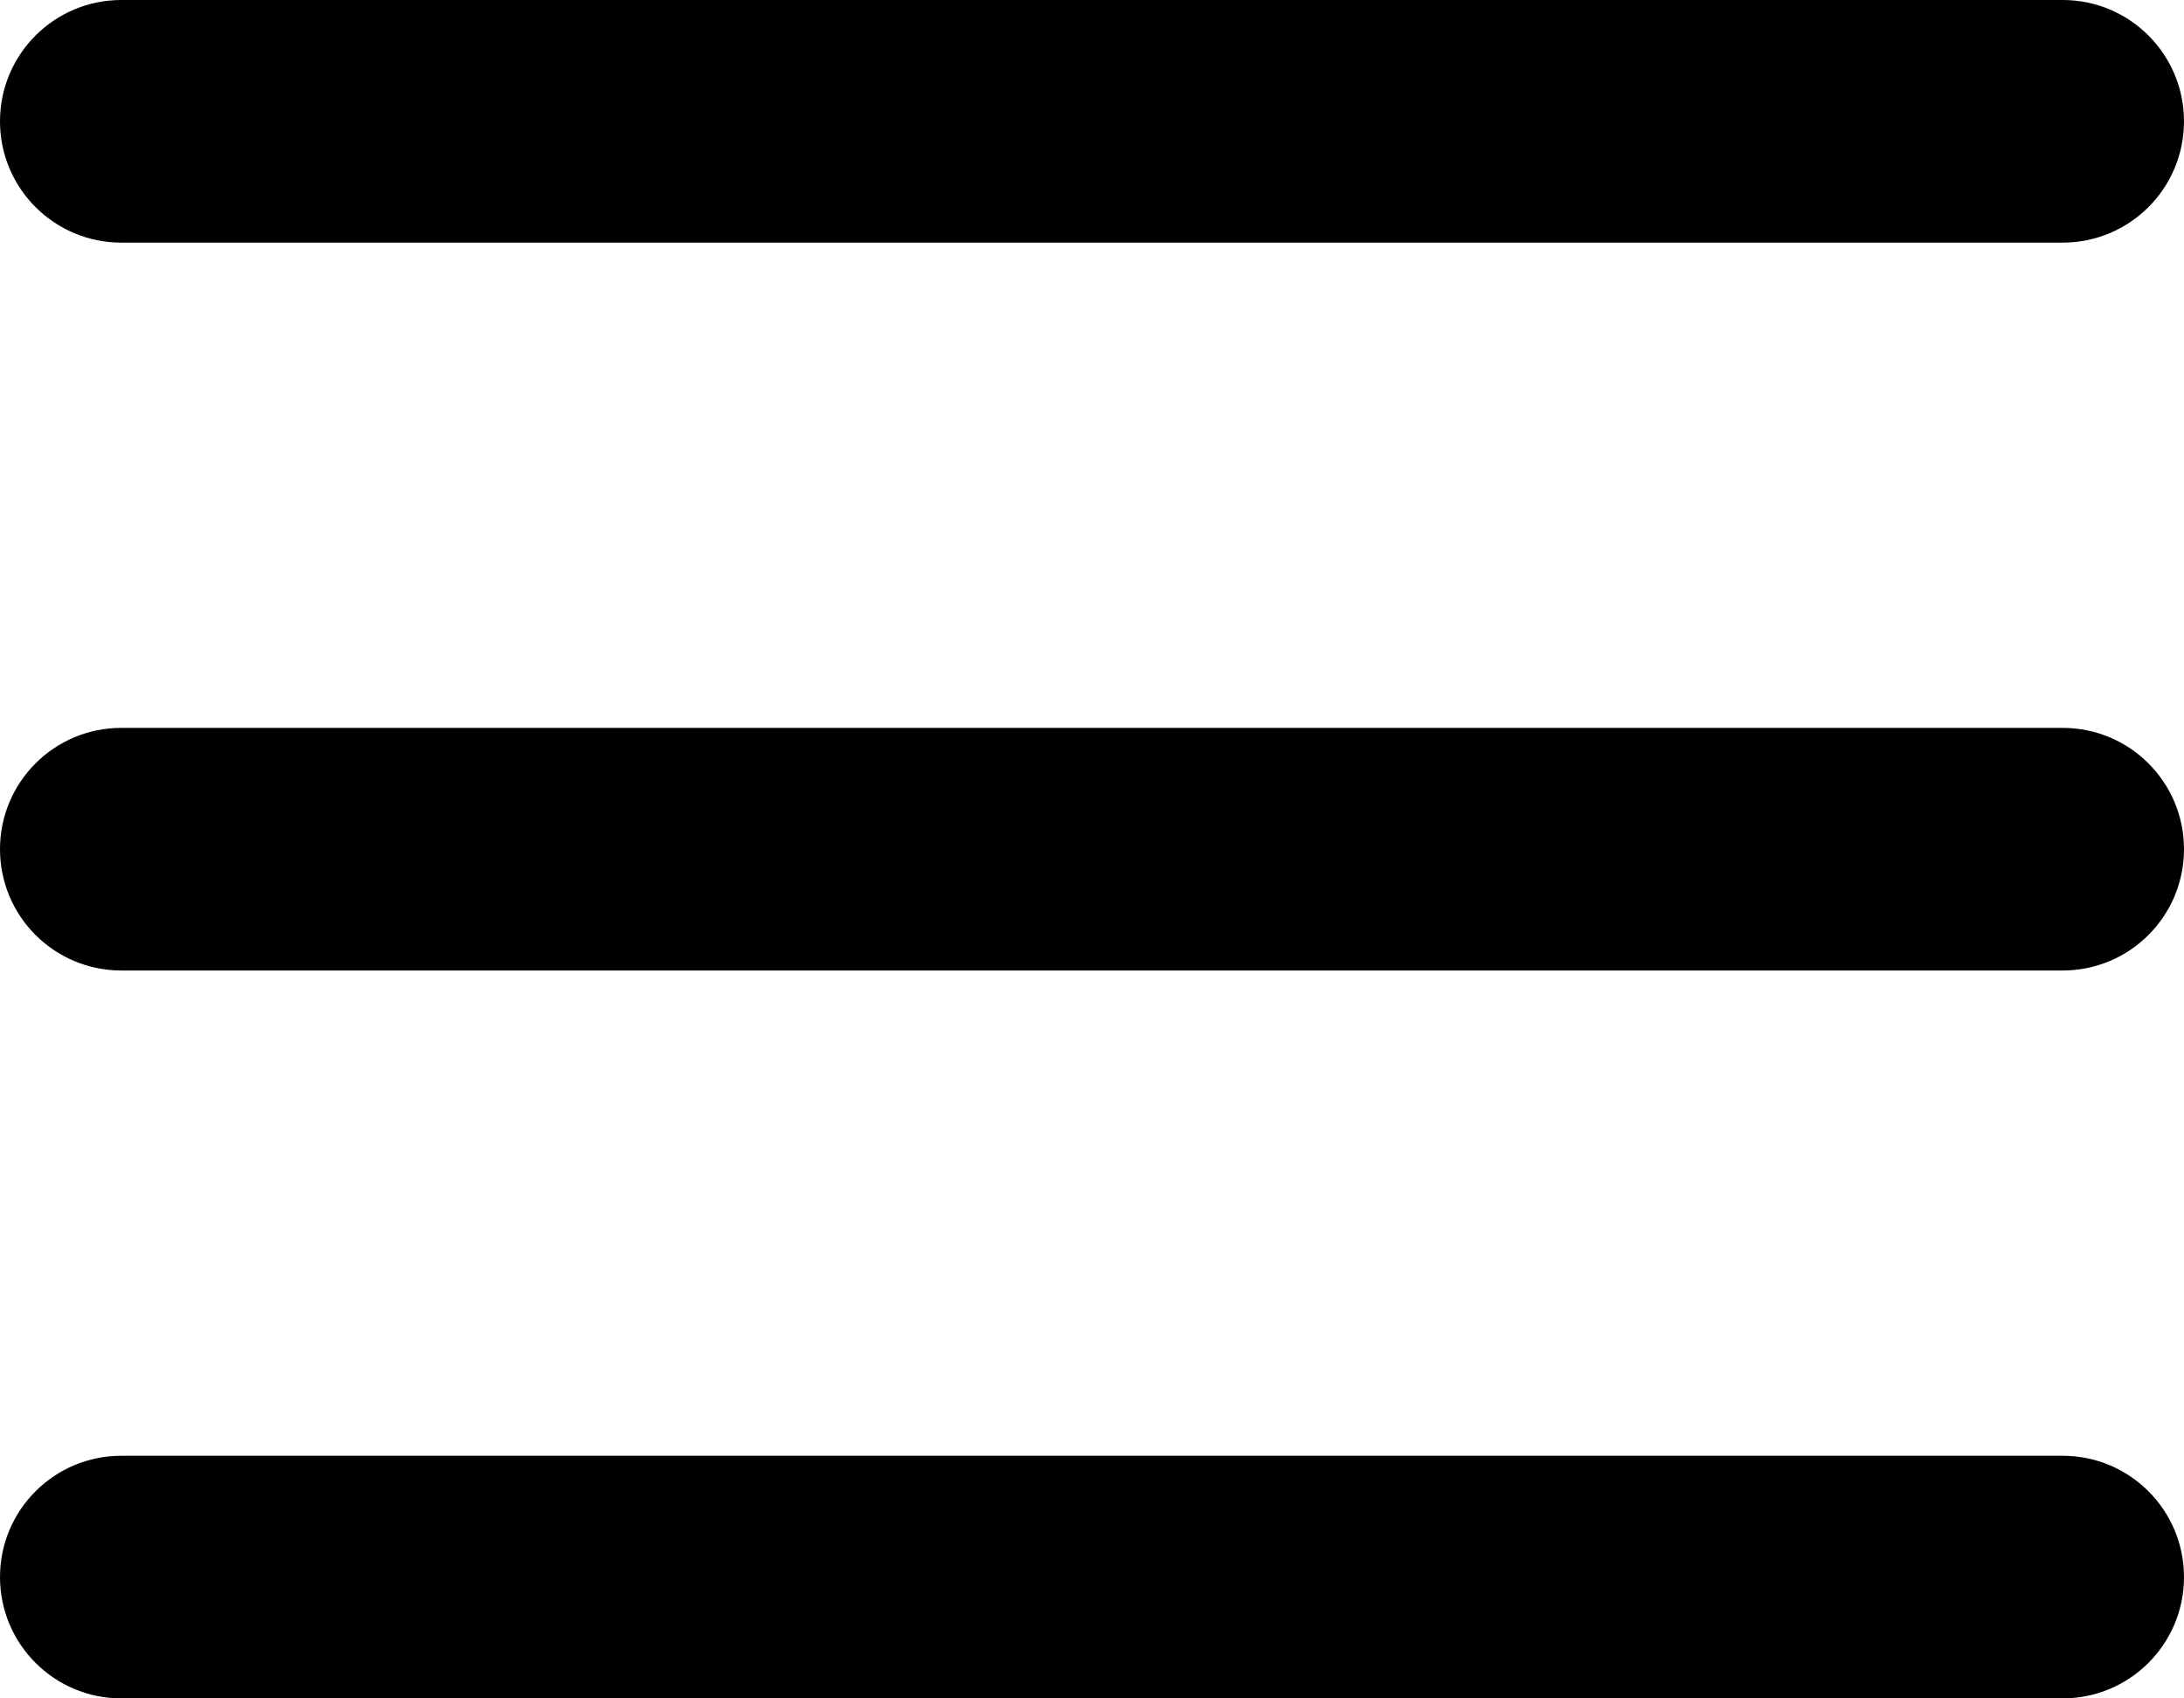<?xml version="1.0" encoding="UTF-8"?> <svg xmlns="http://www.w3.org/2000/svg" width="36" height="28" viewBox="0 0 36 28" fill="none"> <path fill-rule="evenodd" clip-rule="evenodd" d="M0 2C0 0.895 0.895 0 2 0H34C35.105 0 36 0.895 36 2C36 3.105 35.105 4 34 4H2C0.895 4 0 3.105 0 2ZM0 14C0 12.895 0.895 12 2 12H34C35.105 12 36 12.895 36 14C36 15.105 35.105 16 34 16H2C0.895 16 0 15.105 0 14ZM2 24C0.895 24 0 24.895 0 26C0 27.105 0.895 28 2 28H34C35.105 28 36 27.105 36 26C36 24.895 35.105 24 34 24H2Z" fill="black"></path> </svg> 